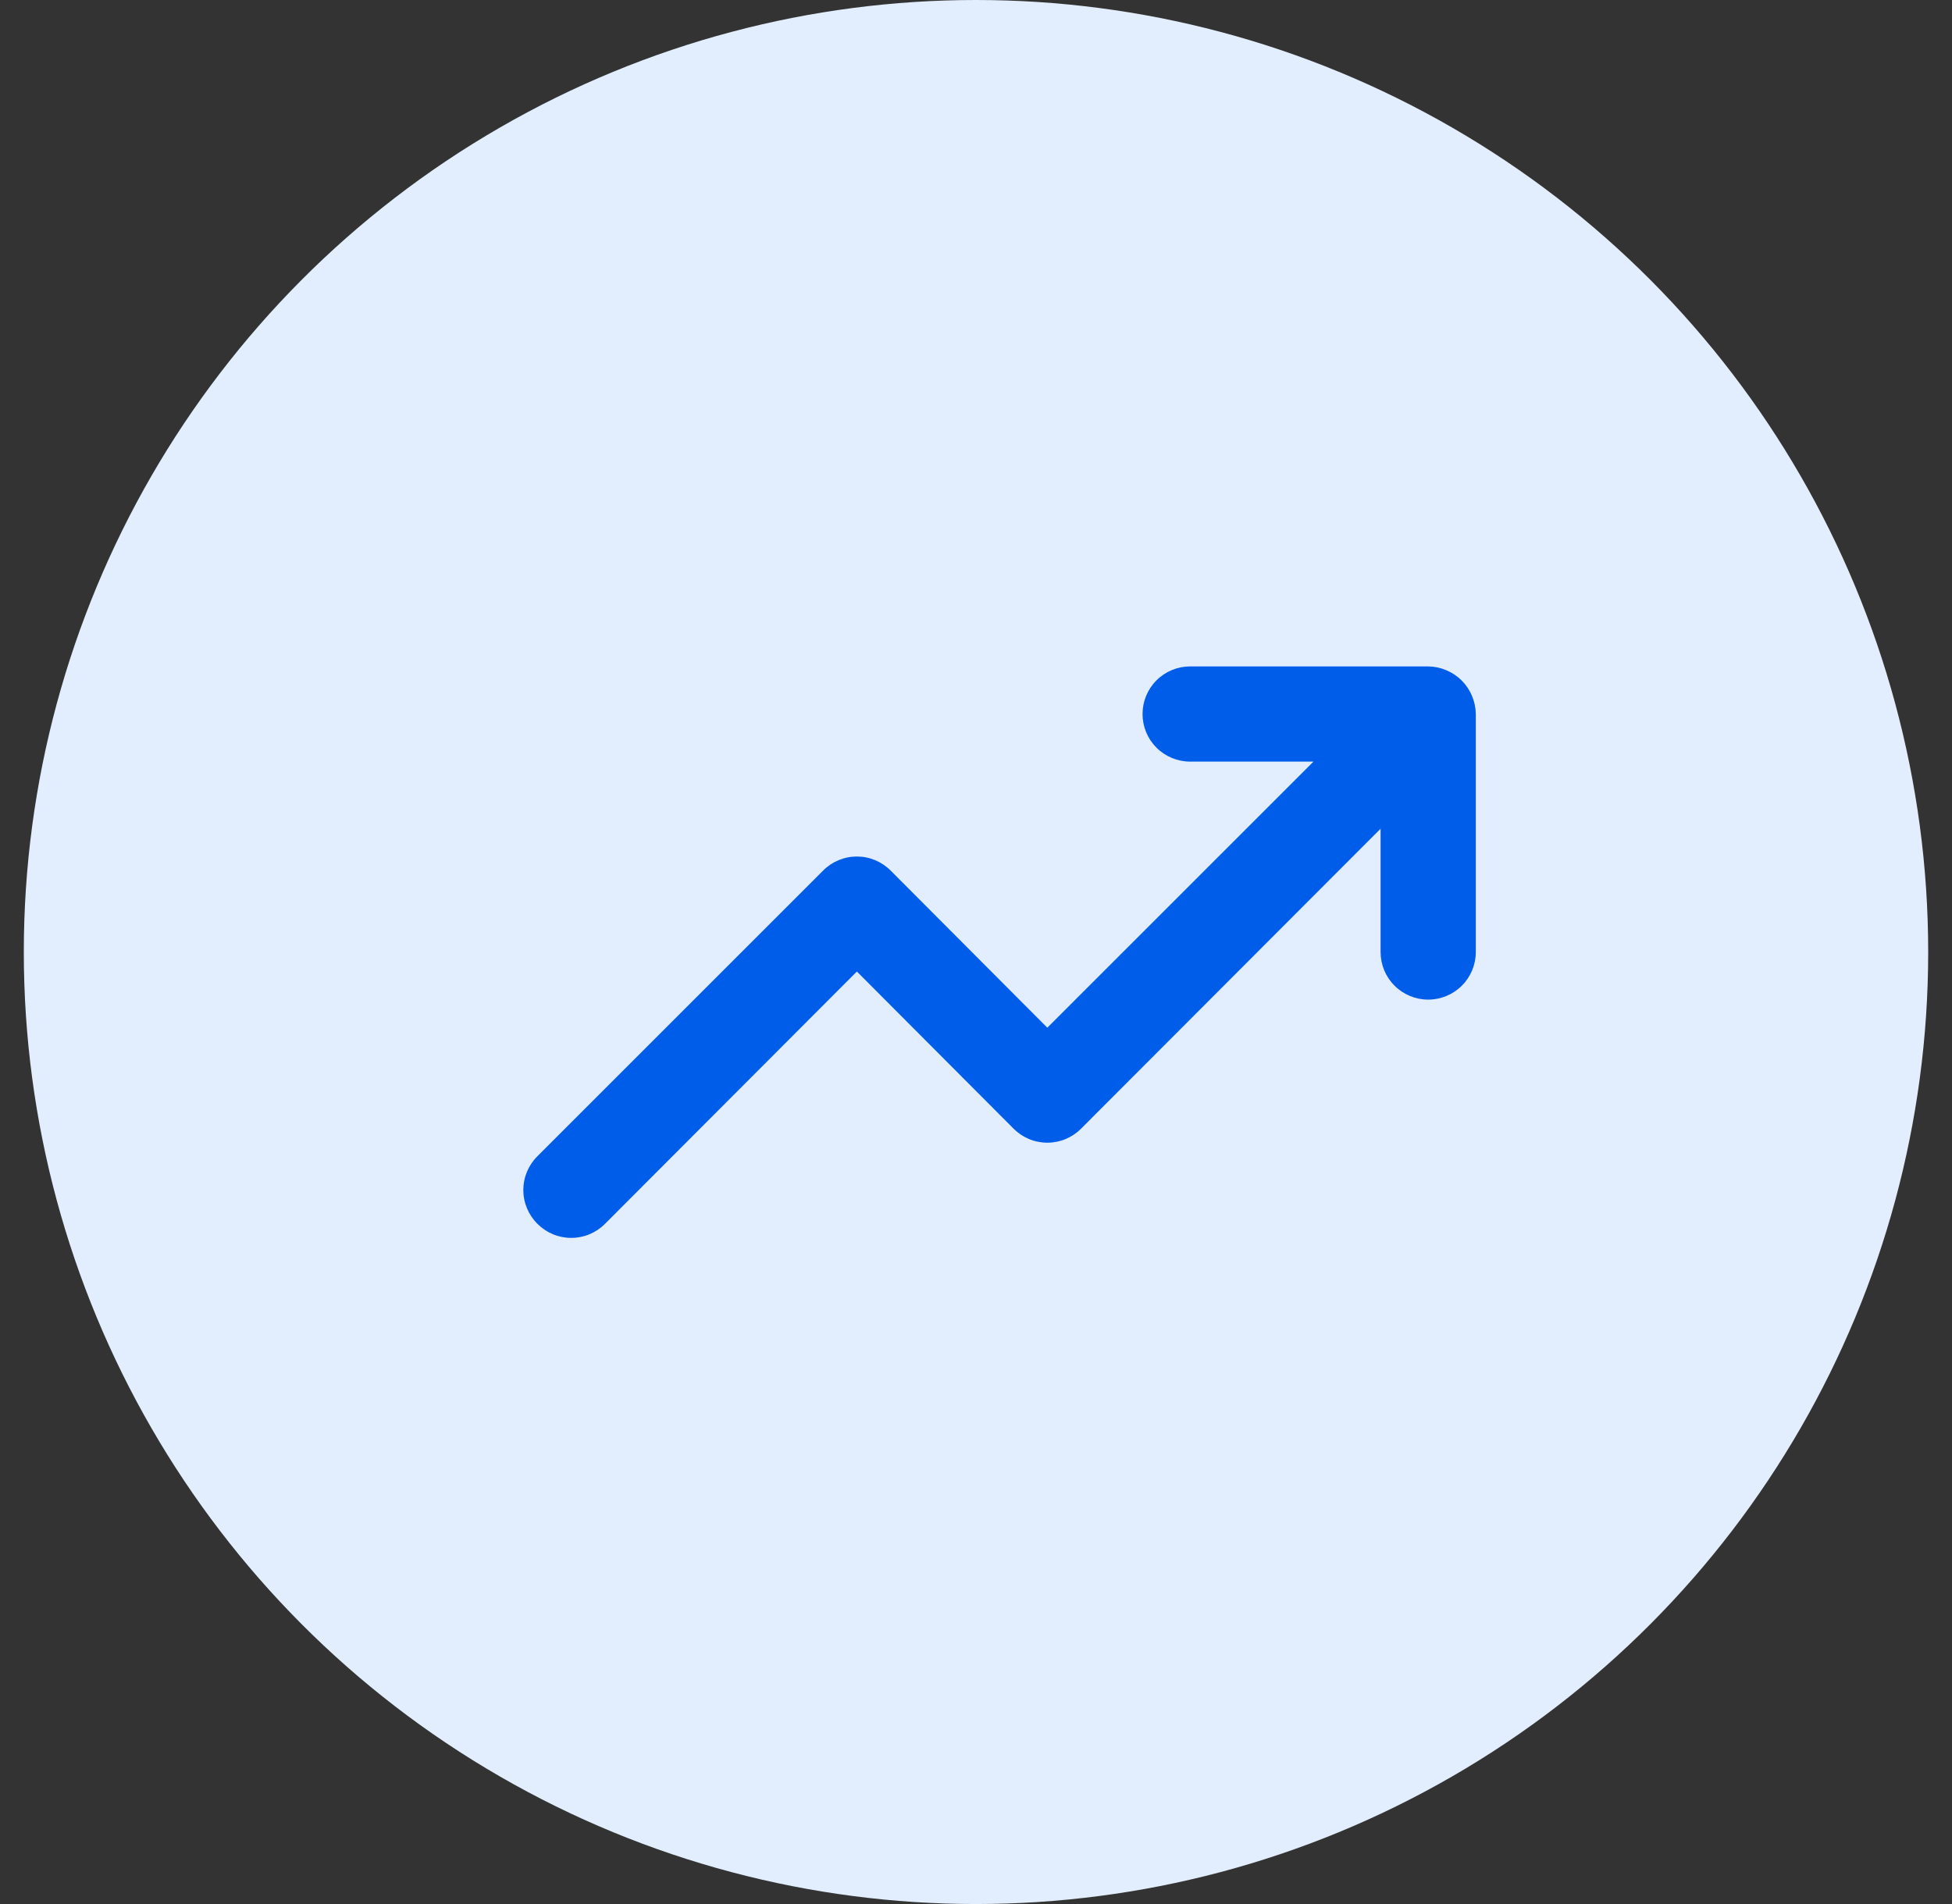 <svg width="41" height="40" viewBox="0 0 41 40" fill="none" xmlns="http://www.w3.org/2000/svg">
<rect x="0" y="0" width="41" height="40" fill="#333333" stroke="none"/>
<circle cx="20.5" cy="20" r="20" fill="#E2EEFD"/>
<path d="M30.918 14.62C30.817 14.376 30.622 14.181 30.378 14.08C30.258 14.029 30.129 14.002 29.998 14H24.998C24.733 14 24.478 14.105 24.291 14.293C24.103 14.48 23.998 14.735 23.998 15C23.998 15.265 24.103 15.52 24.291 15.707C24.478 15.895 24.733 16 24.998 16H27.588L21.998 21.59L18.708 18.29C18.615 18.196 18.504 18.122 18.383 18.071C18.261 18.02 18.13 17.994 17.998 17.994C17.866 17.994 17.735 18.02 17.613 18.071C17.491 18.122 17.381 18.196 17.288 18.29L11.288 24.29C11.194 24.383 11.12 24.494 11.069 24.615C11.018 24.737 10.992 24.868 10.992 25C10.992 25.132 11.018 25.263 11.069 25.385C11.12 25.506 11.194 25.617 11.288 25.71C11.381 25.804 11.492 25.878 11.613 25.929C11.735 25.98 11.866 26.006 11.998 26.006C12.13 26.006 12.261 25.98 12.383 25.929C12.504 25.878 12.615 25.804 12.708 25.71L17.998 20.41L21.288 23.71C21.381 23.804 21.491 23.878 21.613 23.929C21.735 23.98 21.866 24.006 21.998 24.006C22.13 24.006 22.261 23.98 22.383 23.929C22.504 23.878 22.615 23.804 22.708 23.71L28.998 17.41V20C28.998 20.265 29.103 20.52 29.291 20.707C29.478 20.895 29.733 21 29.998 21C30.263 21 30.518 20.895 30.705 20.707C30.893 20.52 30.998 20.265 30.998 20V15C30.996 14.869 30.969 14.74 30.918 14.62Z" fill="#005DEA"/>
</svg>
